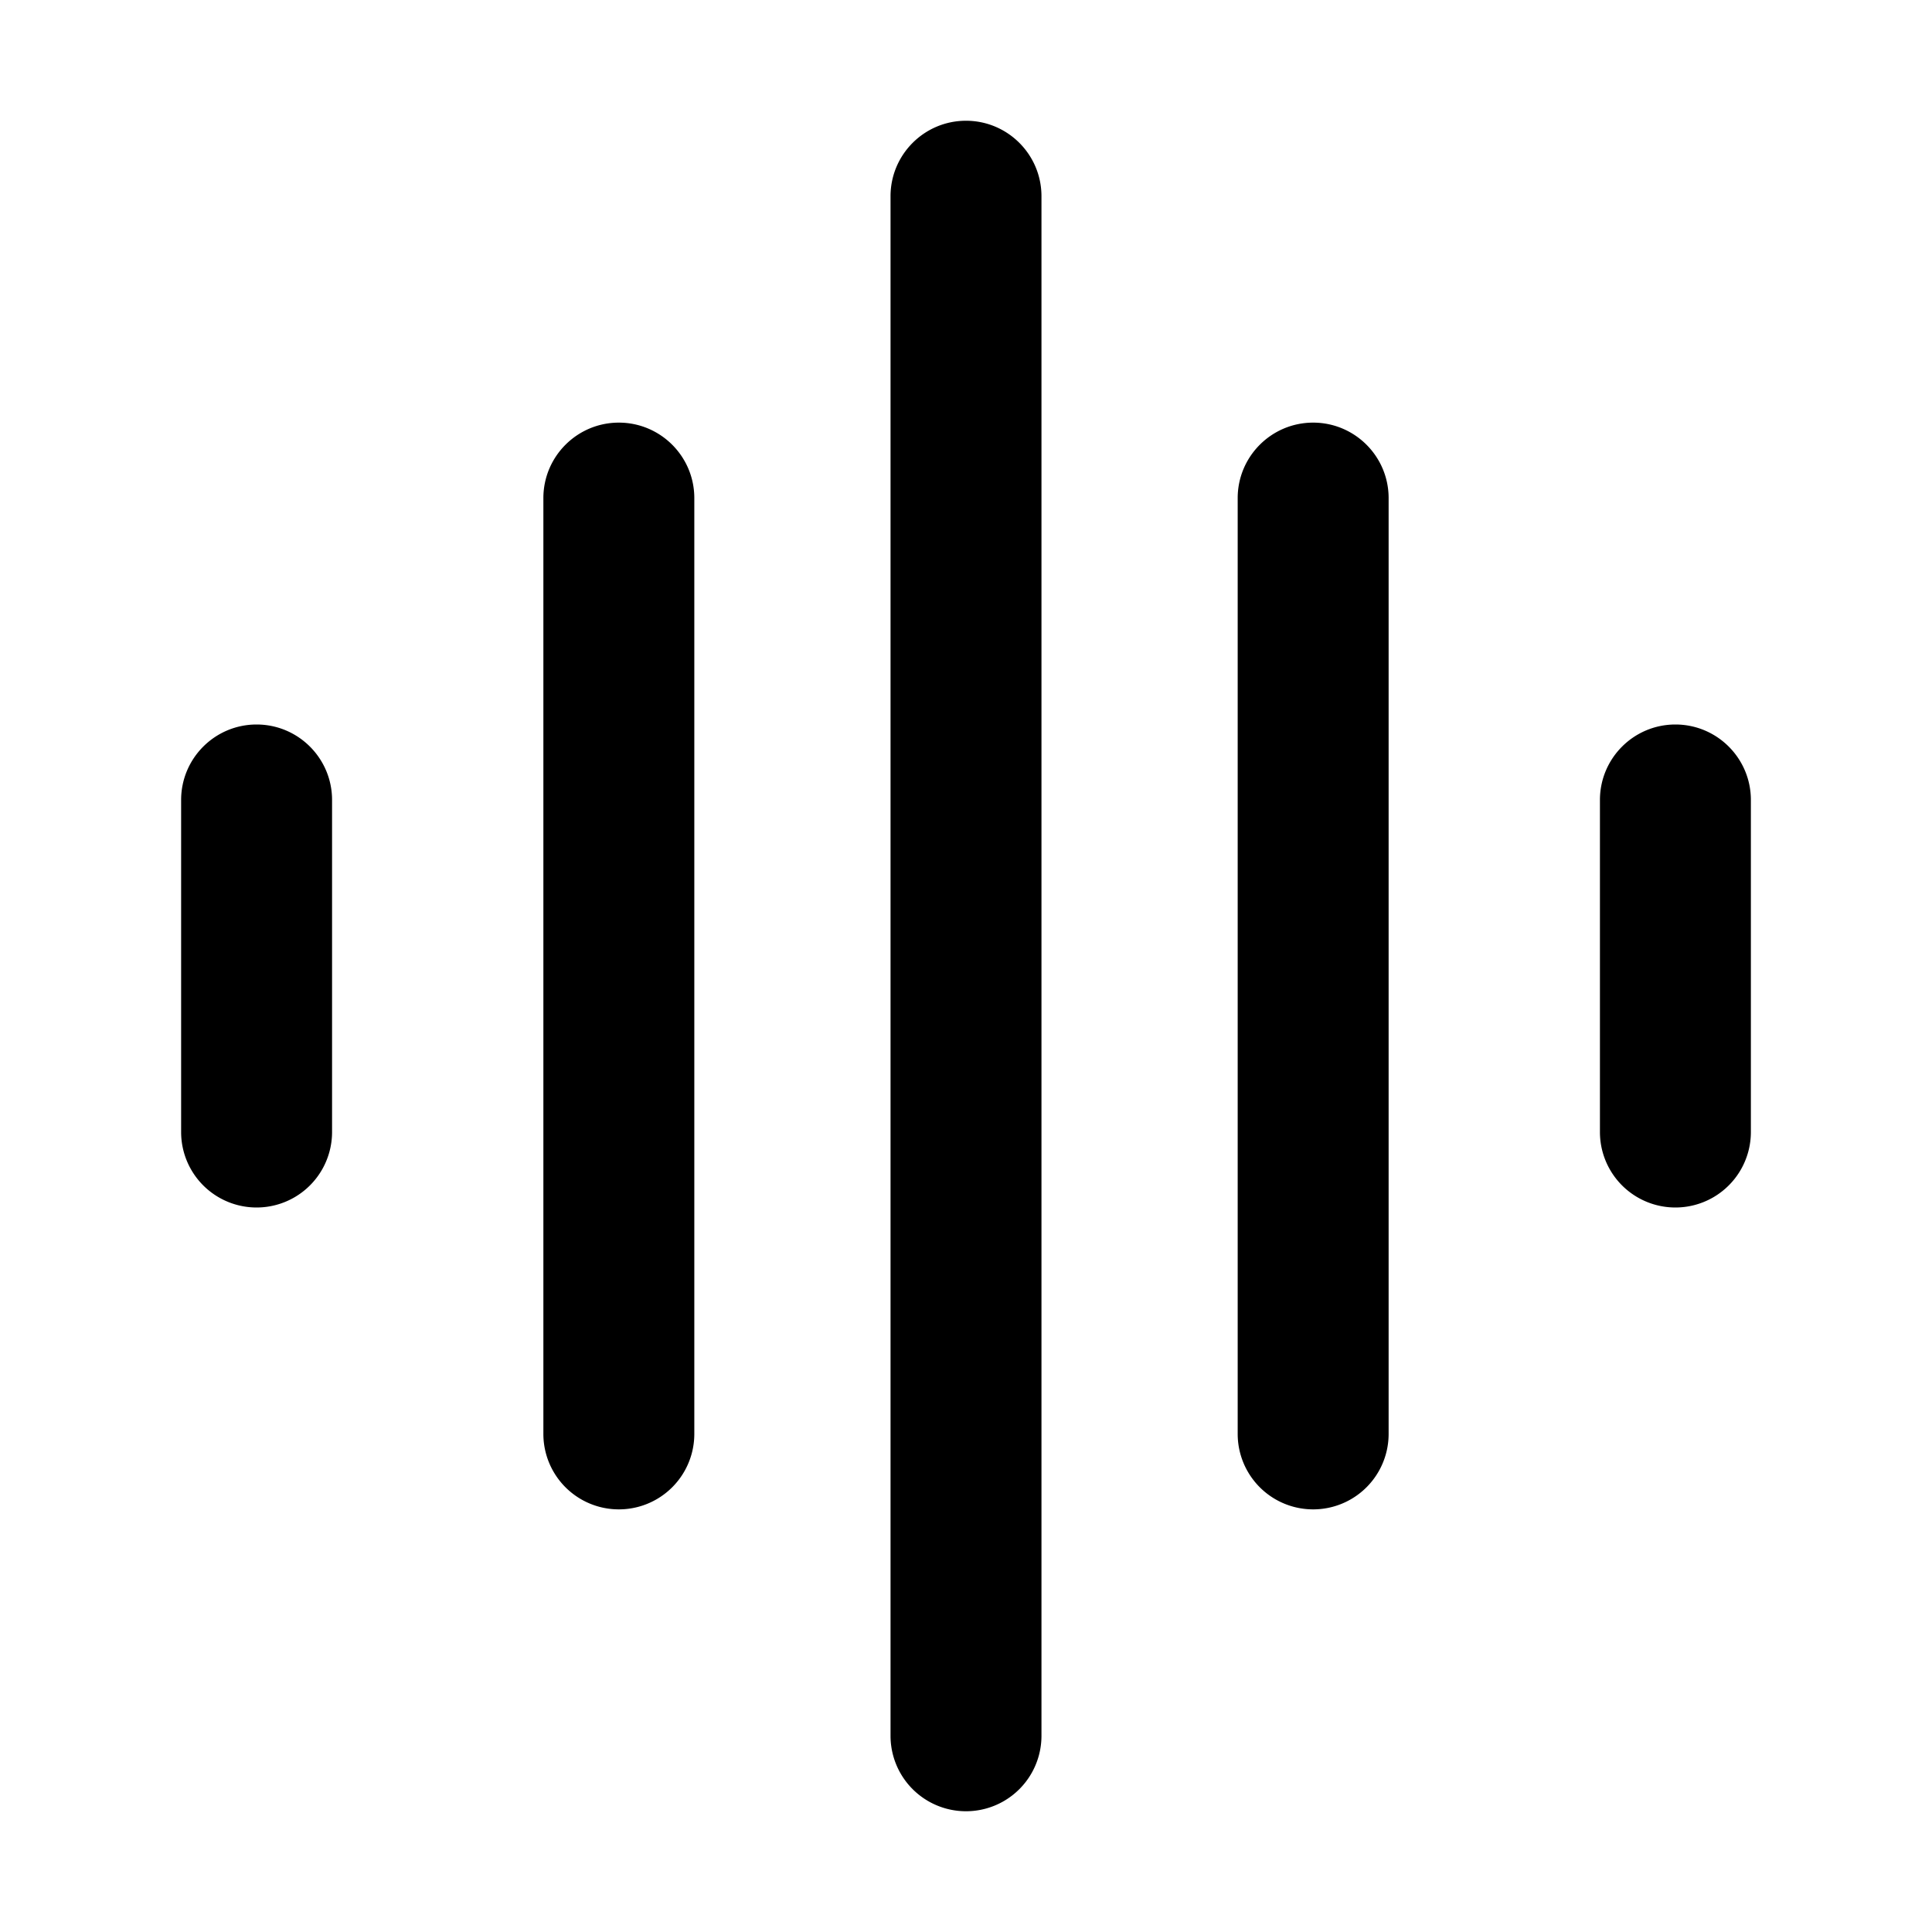<svg width="32" height="32" viewBox="0 0 32 32" xmlns="http://www.w3.org/2000/svg"><path d="M16 2c.69 0 1.25.56 1.25 1.25v25.5a1.25 1.25 0 1 1-2.5 0V3.25c0-.69.56-1.25 1.25-1.25Zm-5.75 5c.69 0 1.25.56 1.25 1.25v15.5a1.25 1.25 0 1 1-2.5 0V8.25C9 7.56 9.56 7 10.25 7Zm11.5 0c.69 0 1.25.56 1.25 1.25v15.5a1.25 1.25 0 1 1-2.5 0V8.25c0-.69.56-1.25 1.25-1.25Zm-17.5 5c.69 0 1.25.56 1.25 1.25v5.5a1.25 1.25 0 1 1-2.5 0v-5.5c0-.69.56-1.25 1.25-1.25Zm23.5 0c.69 0 1.25.56 1.25 1.25v5.5a1.25 1.25 0 1 1-2.5 0v-5.5c0-.69.56-1.25 1.25-1.25Z"/></svg>